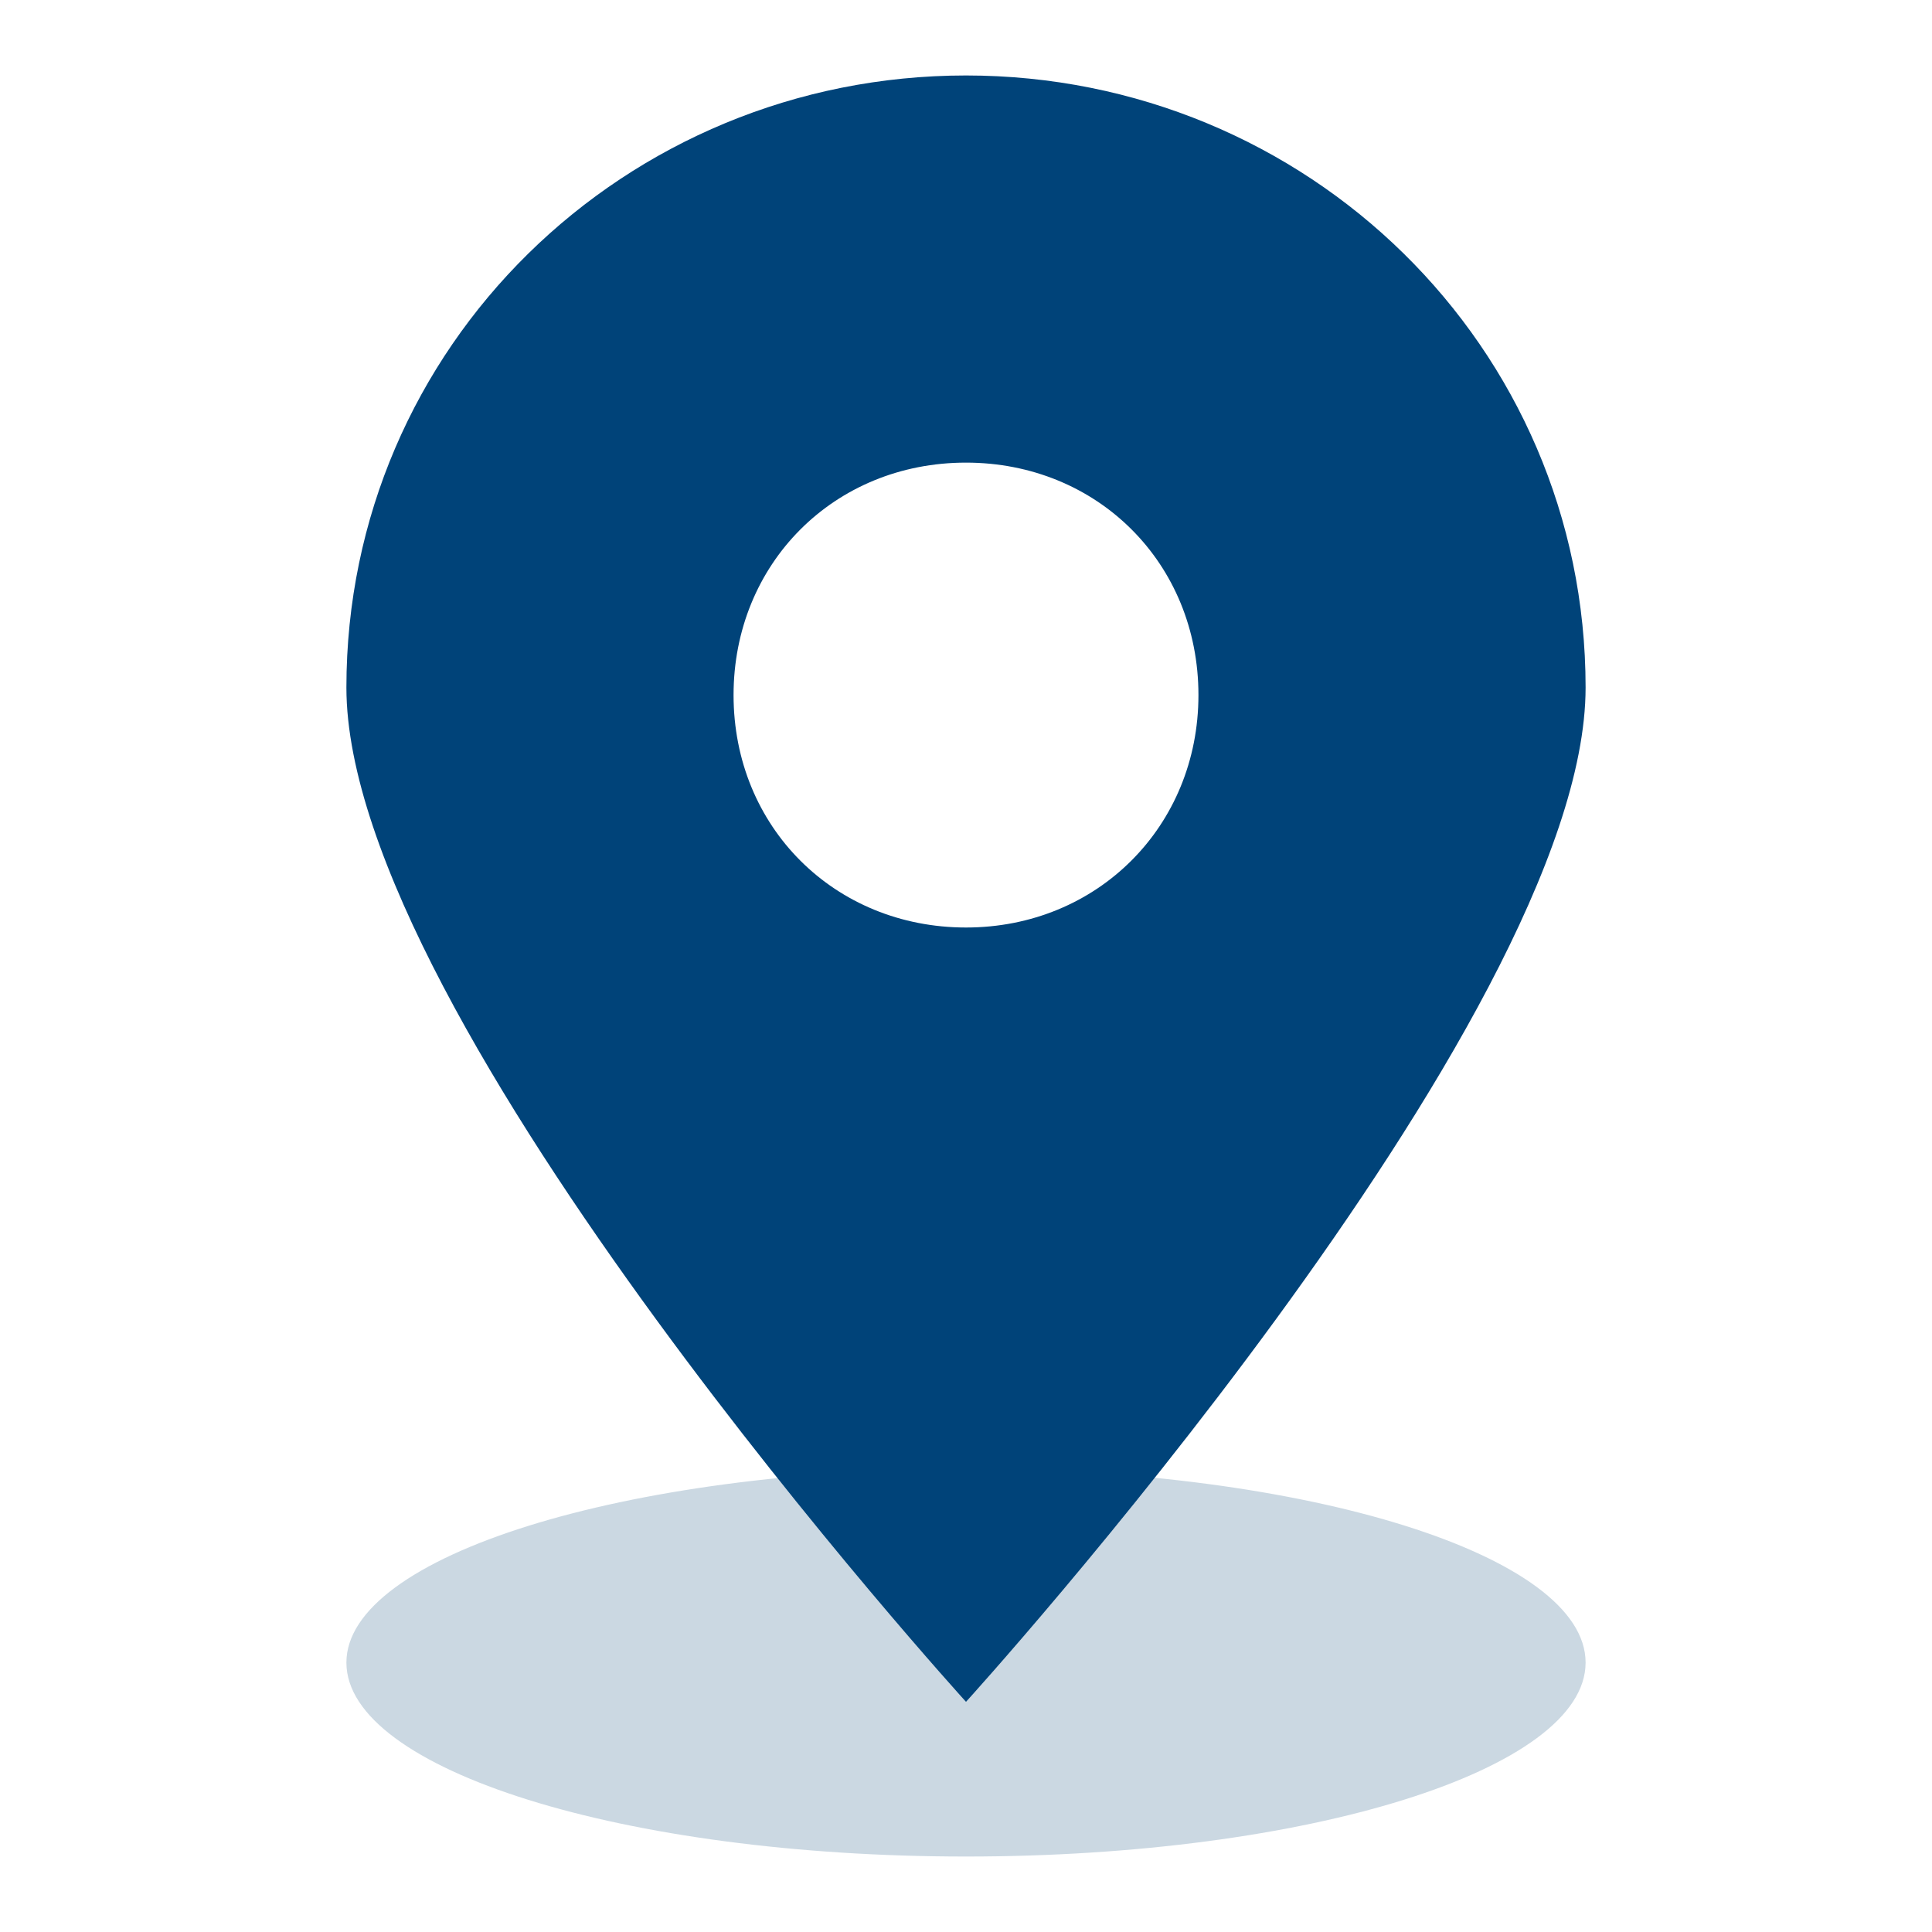 <?xml version="1.0" encoding="utf-8"?>
<!-- Svg Vector Icons : http://www.onlinewebfonts.com/icon -->
<!DOCTYPE svg PUBLIC "-//W3C//DTD SVG 1.1//EN" "http://www.w3.org/Graphics/SVG/1.1/DTD/svg11.dtd">
<svg version="1.1" xmlns="http://www.w3.org/2000/svg" xmlns:xlink="http://www.w3.org/1999/xlink" x="0px" y="0px" viewBox="0 0 256 256" enable-background="new 0 0 256 256" xml:space="preserve">
<g> <path fill="#cbd8e2" d="M45.9,220.3c0,14.2,36.8,25.7,82.1,25.7c45.3,0,82.1-11.5,82.1-25.7l0,0c0-14.2-36.8-25.7-82.1-25.7 C82.7,194.7,45.9,206.2,45.9,220.3L45.9,220.3z"/> <path fill="#004379" d="M128,10c-45.2,0-82.1,35.9-82.1,81.1c0,44.1,82.1,134.4,82.1,134.4s82.1-90.3,82.1-134.4 C210.1,45.9,173.2,10,128,10z M128,122.9c-17.4,0-30.8-13.3-30.8-30.8c0-17.4,13.3-30.8,30.8-30.8c17.4,0,30.8,13.3,30.8,30.8 C158.8,109.5,145.4,122.9,128,122.9z"/></g>
</svg>